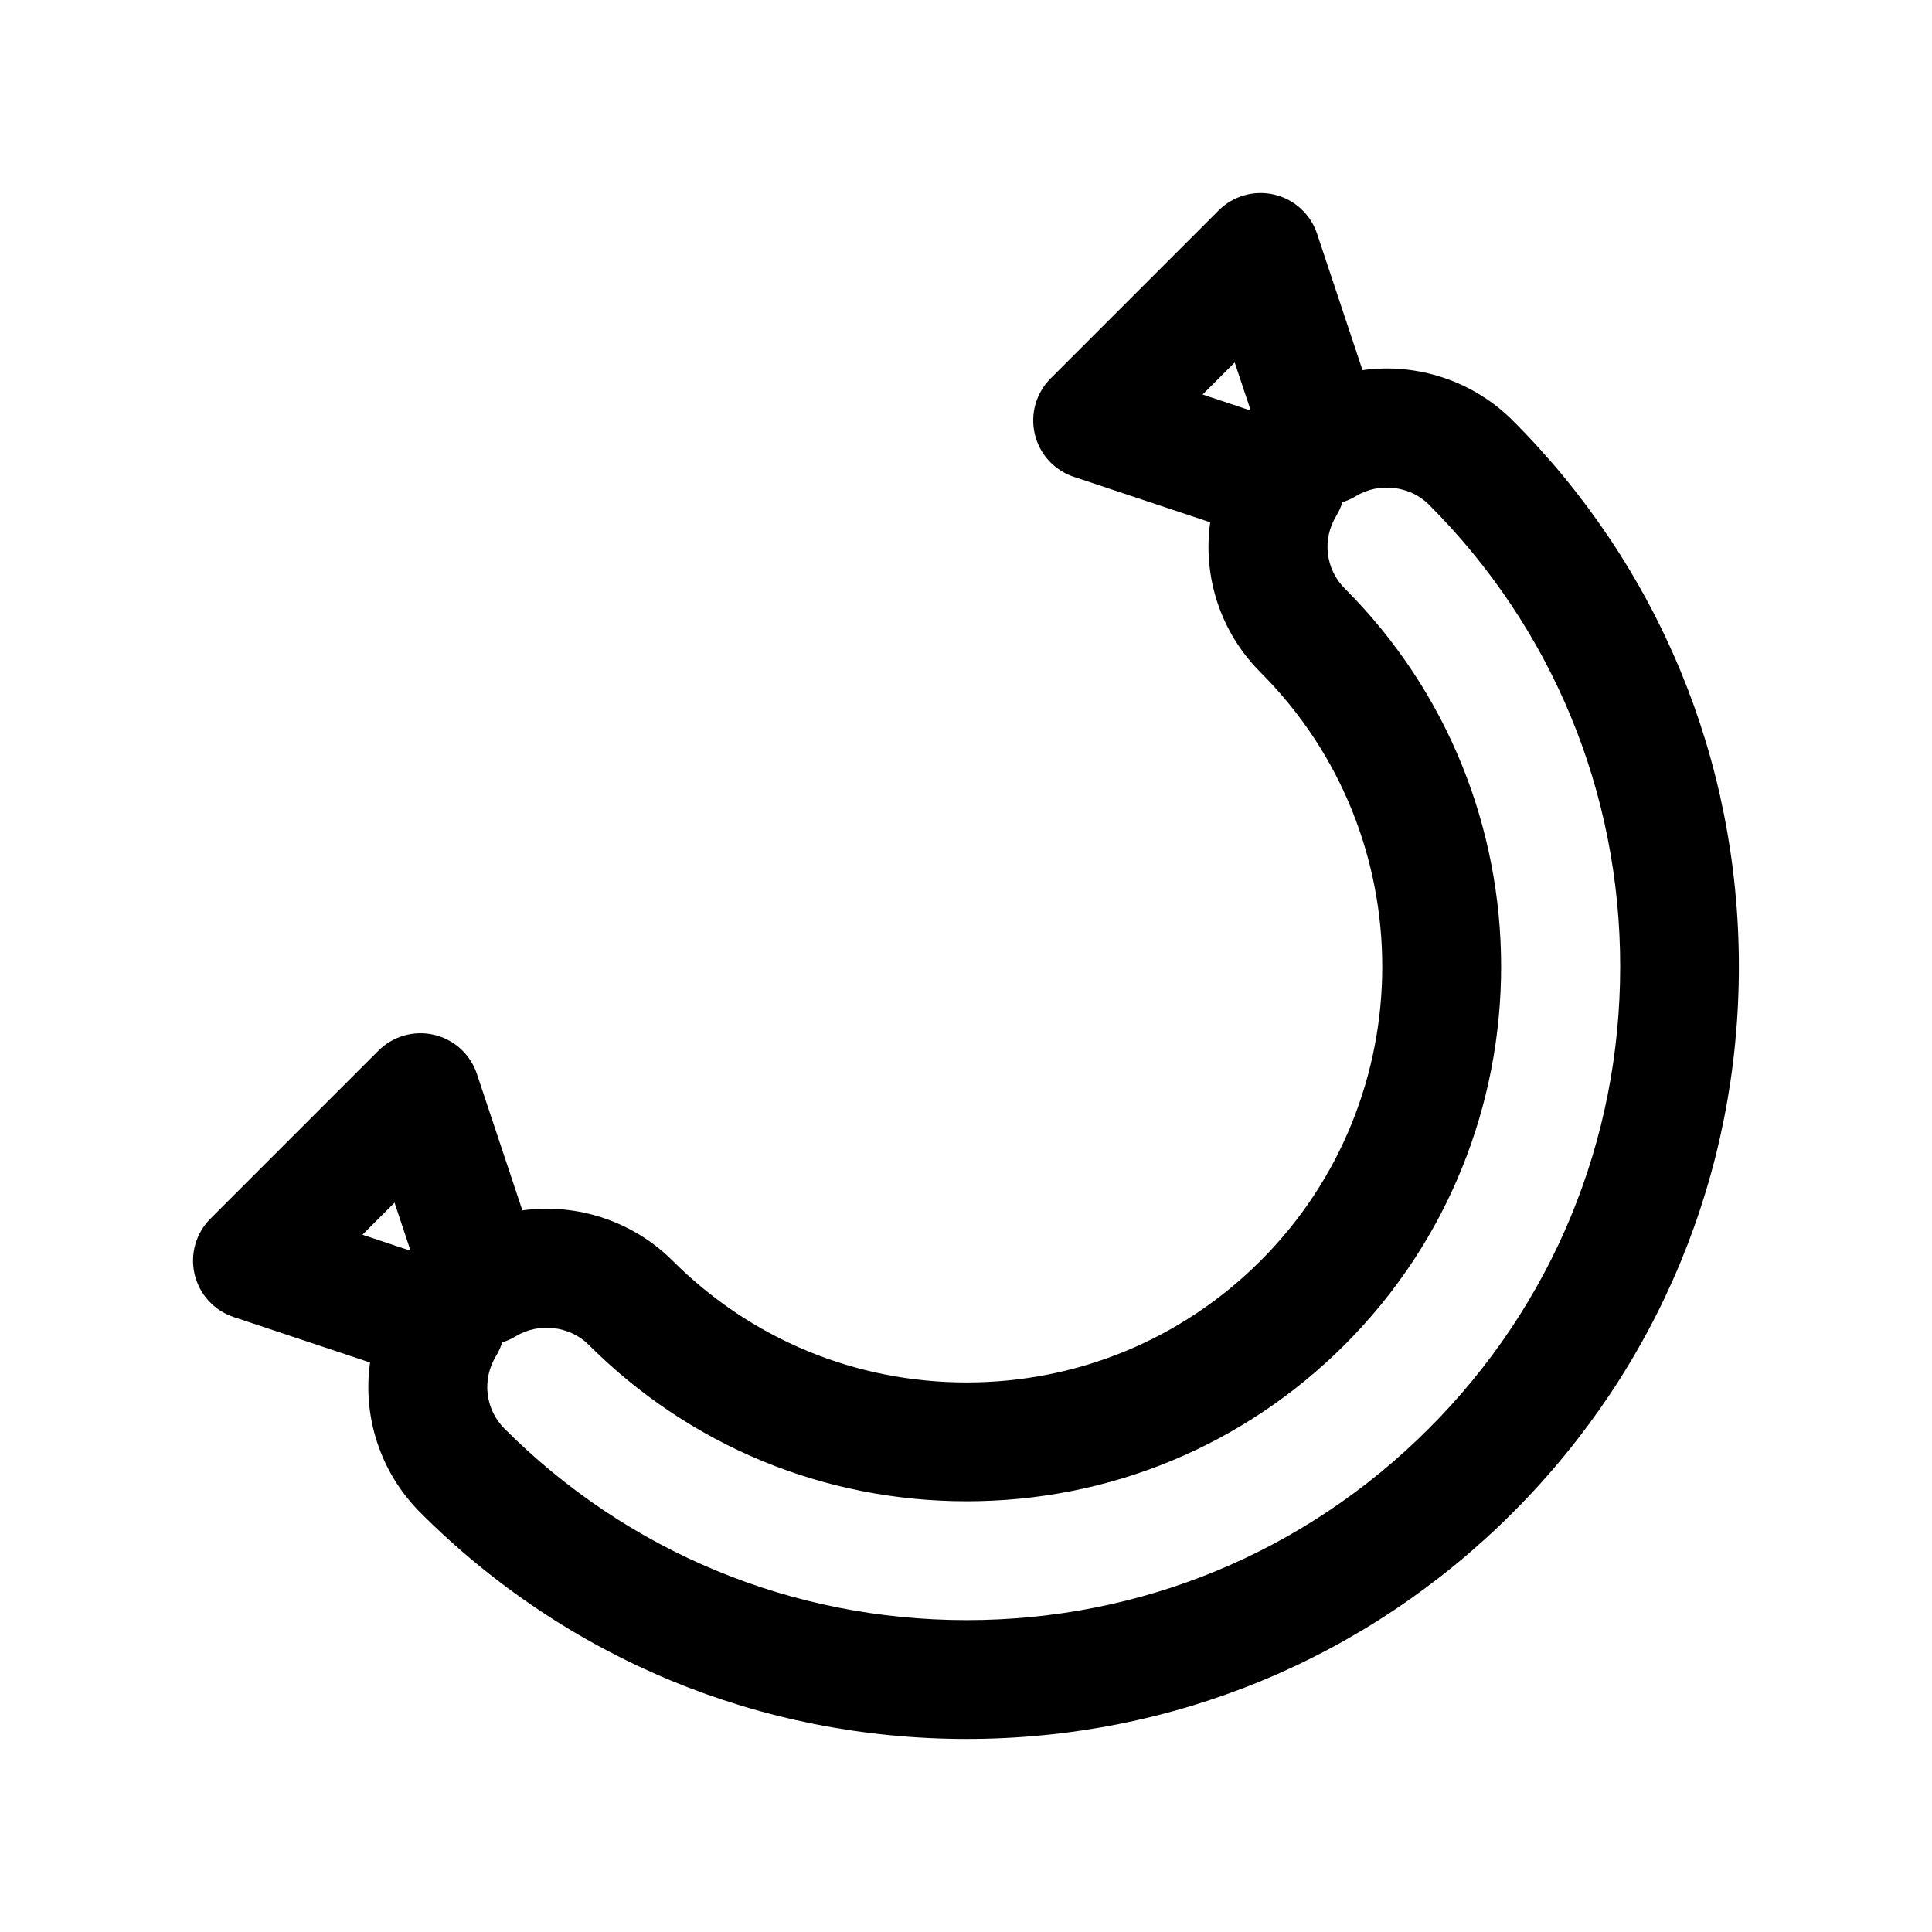 <?xml version="1.0" encoding="UTF-8"?>
<!-- Uploaded to: ICON Repo, www.svgrepo.com, Generator: ICON Repo Mixer Tools -->
<svg fill="#000000" width="800px" height="800px" version="1.1" viewBox="144 144 512 512" xmlns="http://www.w3.org/2000/svg">
 <path d="m505.08 242.1-12.051-36.18c-1.723-5.18-6.016-9.094-11.32-10.344-5.305-1.258-10.902 0.332-14.754 4.188l-44.531 44.531c-3.856 3.856-5.441 9.438-4.188 14.754 1.25 5.312 5.164 9.598 10.336 11.32l36.148 12.043c-2.008 14.297 2.629 29.078 13.367 39.809 42.965 42.973 42.965 112.89 0 155.87-20.82 20.812-48.492 32.273-77.926 32.273-29.434 0-57.113-11.461-77.926-32.273-10.43-10.43-25.285-15.336-39.801-13.328l-12.059-36.188c-1.723-5.172-6.008-9.086-11.32-10.336-5.305-1.25-10.887 0.332-14.754 4.188l-44.531 44.531c-3.856 3.856-5.449 9.438-4.188 14.754 1.25 5.305 5.164 9.598 10.344 11.32l36.141 12.043c-2 14.289 2.629 29.078 13.367 39.809 38.652 38.66 90.047 59.945 144.72 59.953h0.016c54.656 0 106.05-21.293 144.7-59.953 38.66-38.66 59.953-90.047 59.953-144.73 0-54.664-21.293-106.07-59.953-144.73-10.422-10.43-25.301-15.359-39.793-13.328zm-42.375 6.453 8.5-8.5 4.25 12.754zm-222.65 222.66 8.5-8.5 4.25 12.754zm282.56 51.406c-32.707 32.715-76.191 50.727-122.44 50.727h-0.016c-46.258-0.008-89.75-18.02-122.46-50.727-5.125-5.125-6.047-13.051-2.234-19.285 0.691-1.141 1.234-2.348 1.621-3.59 1.25-0.387 2.465-0.93 3.606-1.621 6.031-3.684 14.281-2.777 19.285 2.234 26.766 26.758 62.348 41.492 100.2 41.492s73.43-14.738 100.2-41.492c55.246-55.254 55.246-145.14 0-200.4-5.125-5.117-6.047-13.051-2.234-19.277 0.691-1.141 1.234-2.348 1.613-3.598 1.25-0.387 2.465-0.93 3.606-1.621 6.016-3.676 14.273-2.769 19.277 2.234 32.715 32.715 50.727 76.211 50.727 122.46 0 46.254-18.027 89.75-50.742 122.46z"/>
</svg>